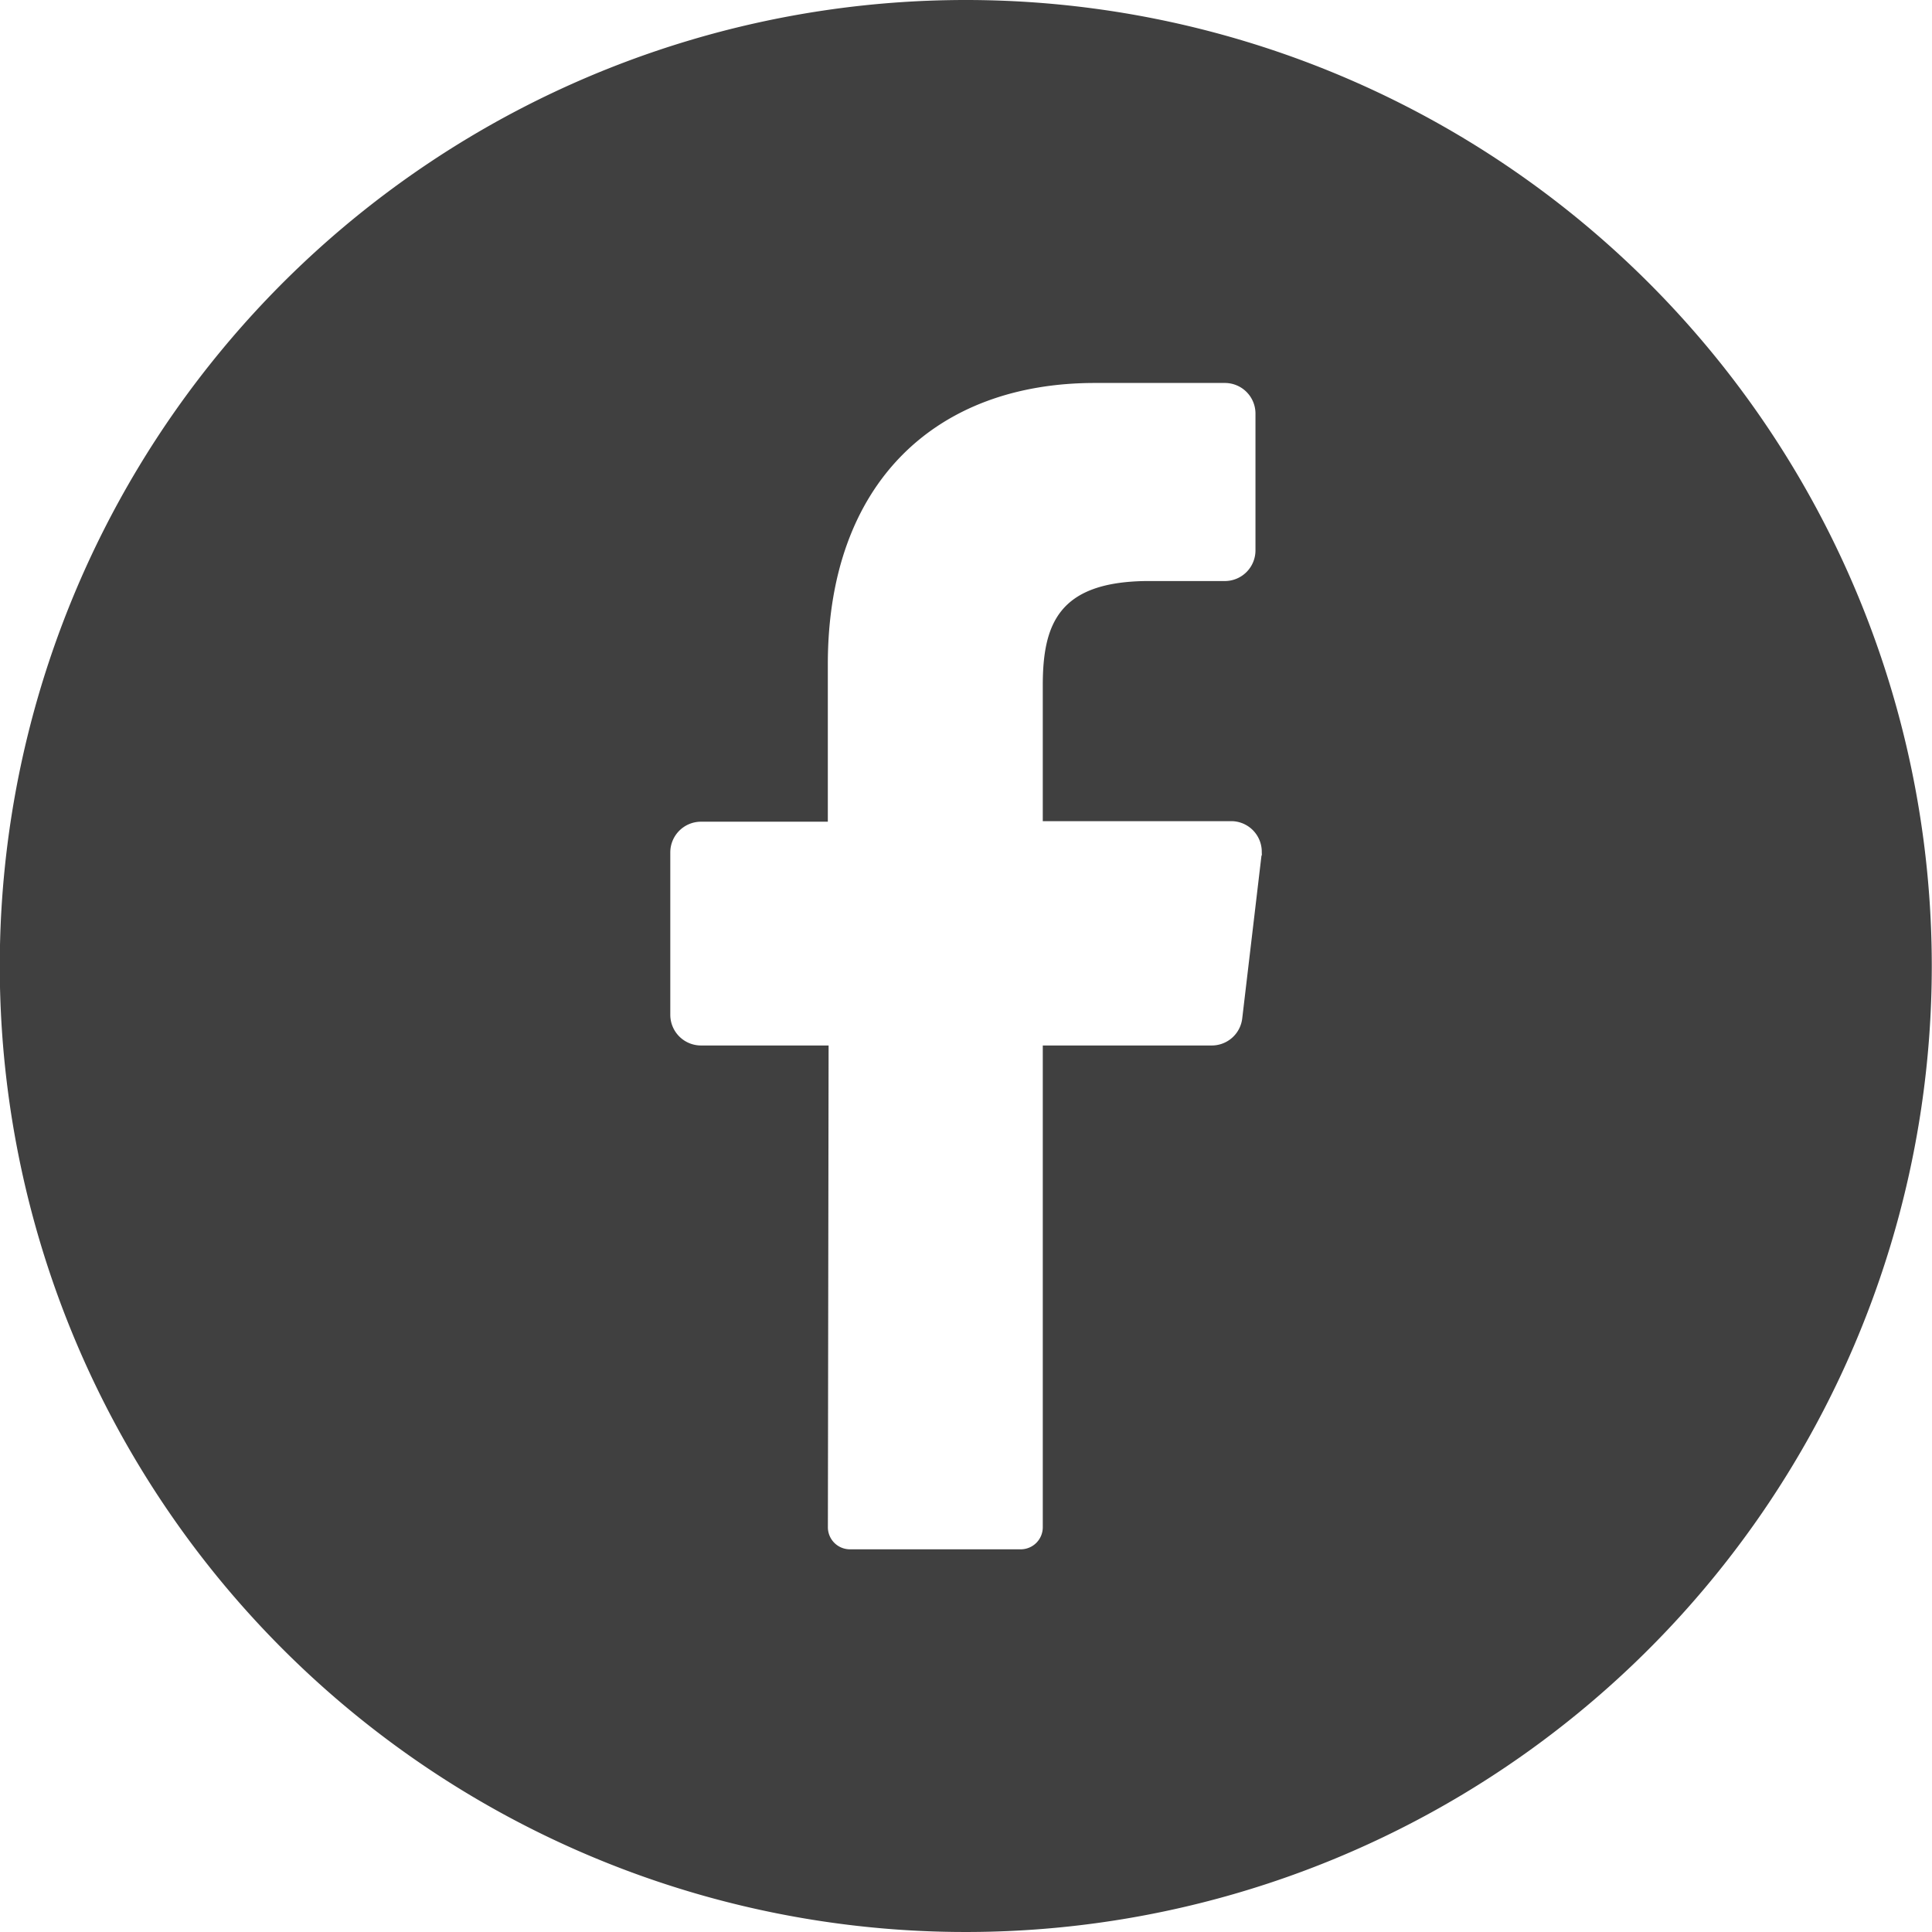 <svg xmlns="http://www.w3.org/2000/svg" width="35.026" height="35.026" viewBox="0 0 35.026 35.026">
  <path id="facebook_icon" data-name="facebook icon" d="M79.791,490.346A17.513,17.513,0,1,0,97.3,507.859,17.514,17.514,0,0,0,79.791,490.346Zm5.357,15.51L84.8,508.8a.556.556,0,0,1-.556.5H81.183v8.734a.4.4,0,0,1-.39.4H77.677a.4.4,0,0,1-.39-.4h0L77.3,509.3H74.986a.557.557,0,0,1-.556-.557V505.8a.557.557,0,0,1,.556-.557h2.3v-2.854c0-3.3,1.968-5.1,4.841-5.1h2.356a.555.555,0,0,1,.556.556v2.479a.556.556,0,0,1-.556.556H83.041c-1.564.024-1.858.774-1.858,1.891v2.462h3.426a.555.555,0,0,1,.544.568.332.332,0,0,1,0,.055Z" transform="translate(-62.278 -490.346)" fill="#404040"/>
</svg>
